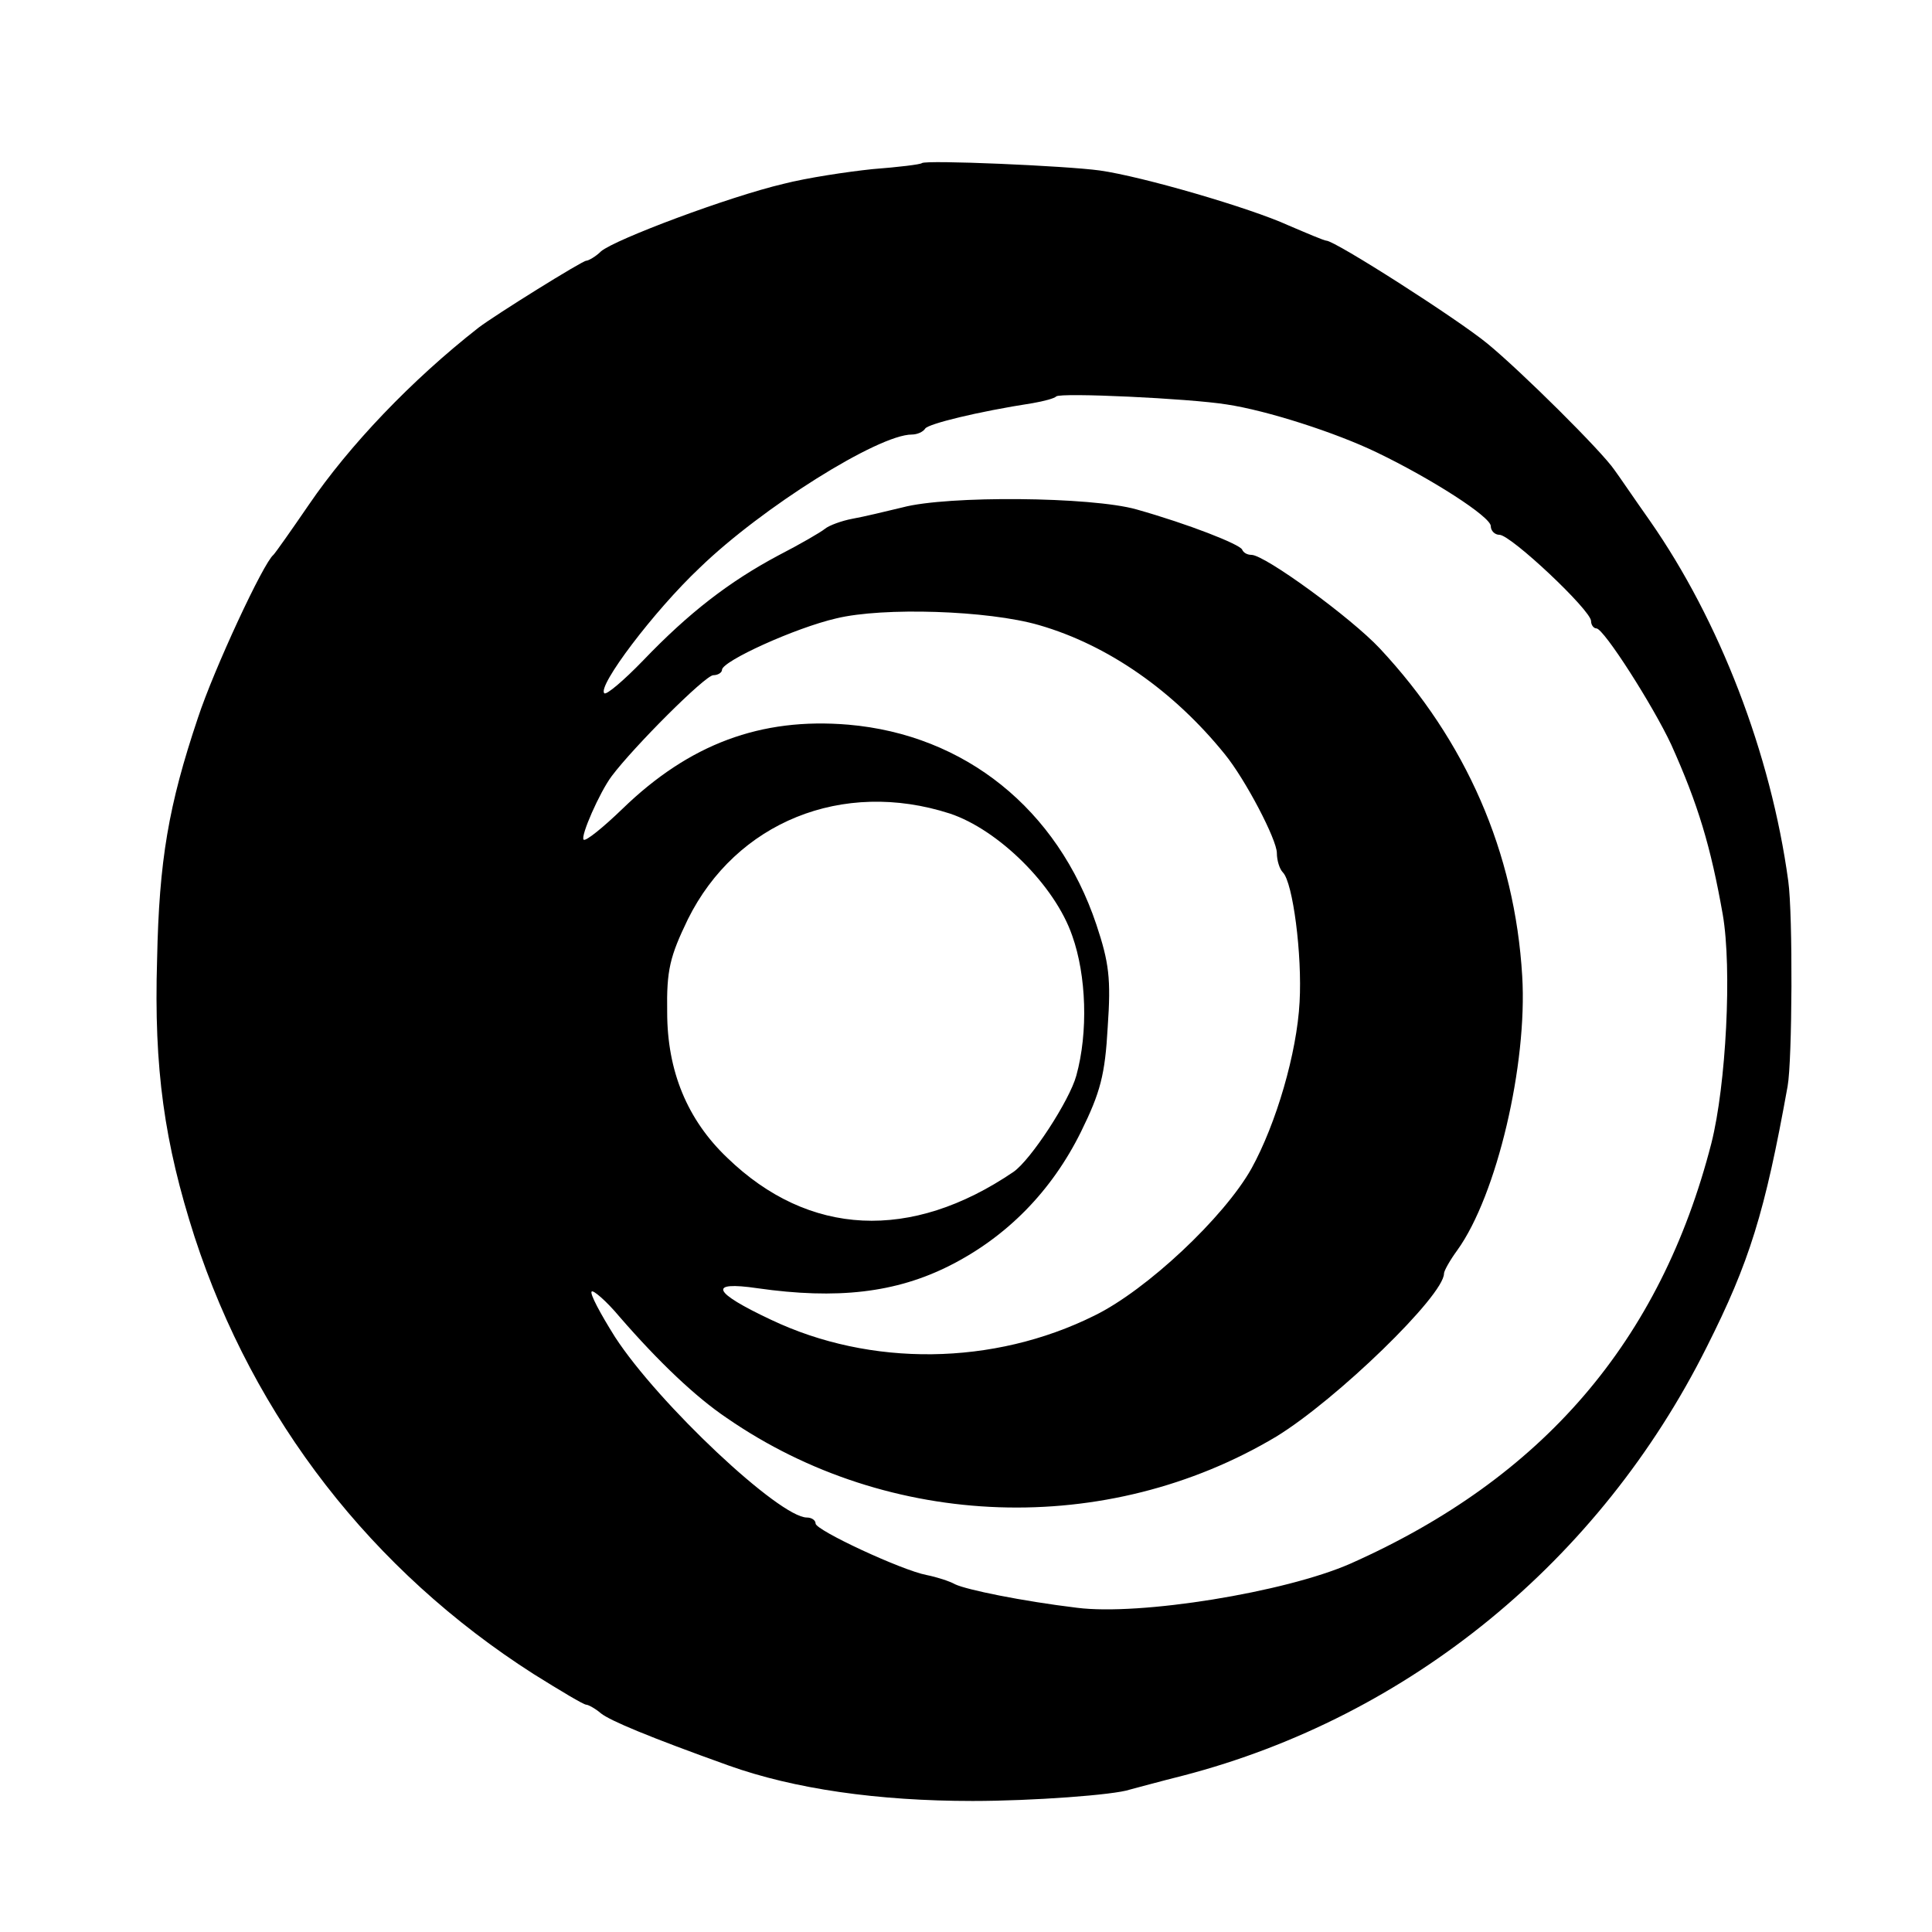<?xml version="1.0" standalone="no"?>
<!DOCTYPE svg PUBLIC "-//W3C//DTD SVG 20010904//EN"
 "http://www.w3.org/TR/2001/REC-SVG-20010904/DTD/svg10.dtd">
<svg version="1.0" xmlns="http://www.w3.org/2000/svg"
 width="289pt" height="289pt" viewBox="0 0 289 289"
 preserveAspectRatio="xMidYMid meet">
<g transform="translate(0,289) scale(0.1,-0.1)"
fill="#000000" stroke="none">
<path d="M1379 2646 c-2 -2 -35 -6 -74 -9 -38 -4 -98 -13 -133 -22 -81 -19
-252 -83 -273 -101 -8 -8 -19 -14 -22 -14 -6 0 -136 -81 -161 -100 -101 -79
-194 -177 -254 -265 -26 -38 -50 -72 -53 -75 -15 -12 -89 -171 -113 -244 -44
-131 -58 -213 -61 -361 -5 -164 11 -275 56 -415 89 -273 266 -500 507 -654 40
-25 75 -46 79 -46 3 0 14 -6 22 -13 14 -11 71 -35 191 -78 98 -35 223 -53 365
-53 89 0 212 9 235 17 8 2 44 12 80 21 338 88 623 321 783 641 64 127 87 201
121 390 7 38 8 257 1 307 -26 191 -103 390 -207 539 -24 34 -47 68 -53 76 -19
28 -140 148 -190 189 -45 37 -228 154 -241 154 -3 0 -29 11 -57 23 -57 26
-218 73 -282 82 -51 7 -260 16 -266 11z m456 -361 c60 -9 163 -42 225 -72 81
-39 170 -96 170 -110 0 -7 6 -13 13 -13 17 0 137 -113 137 -129 0 -6 4 -11 8
-11 11 0 85 -116 112 -174 40 -89 59 -152 77 -254 14 -81 5 -255 -17 -342 -76
-296 -252 -501 -540 -629 -98 -43 -315 -78 -409 -66 -83 10 -165 27 -182 35
-9 5 -28 11 -43 14 -37 7 -166 67 -166 77 0 5 -6 9 -13 9 -41 0 -222 170 -287
270 -22 35 -38 65 -35 68 2 3 22 -14 42 -38 59 -68 114 -120 160 -151 243
-168 569 -179 822 -28 90 55 251 211 251 244 0 4 9 20 20 35 59 82 105 278 97
410 -11 185 -84 352 -213 490 -43 46 -172 140 -192 140 -6 0 -12 3 -14 8 -4 8
-80 38 -158 60 -67 19 -283 21 -350 3 -25 -6 -58 -14 -75 -17 -16 -3 -35 -10
-41 -15 -6 -5 -37 -23 -70 -40 -73 -39 -133 -85 -202 -157 -29 -30 -55 -52
-58 -49 -11 10 74 123 143 188 93 90 267 199 317 199 8 0 17 4 20 9 5 7 77 25
161 38 17 3 32 7 35 10 6 6 199 -3 255 -12z m-281 -330 c104 -30 202 -99 278
-193 31 -38 78 -128 78 -148 0 -11 4 -24 9 -29 15 -15 29 -123 25 -194 -4 -76
-35 -182 -72 -249 -41 -73 -157 -182 -235 -220 -151 -75 -335 -77 -484 -6 -87
41 -95 58 -20 47 119 -17 207 -7 288 34 85 43 152 111 196 200 29 59 36 85 40
157 5 72 2 96 -17 153 -58 173 -197 284 -371 299 -131 11 -238 -29 -338 -126
-29 -28 -55 -49 -58 -46 -5 5 24 71 42 95 33 44 140 151 152 151 7 0 13 4 13
8 0 13 110 63 171 77 70 17 227 12 303 -10z m-133 -282 c72 -24 157 -107 183
-183 21 -59 24 -144 6 -209 -10 -37 -68 -126 -94 -144 -153 -104 -306 -97
-428 21 -60 57 -90 130 -90 218 -1 63 4 83 31 139 72 145 231 210 392 158z"/>
</g>
</svg>
